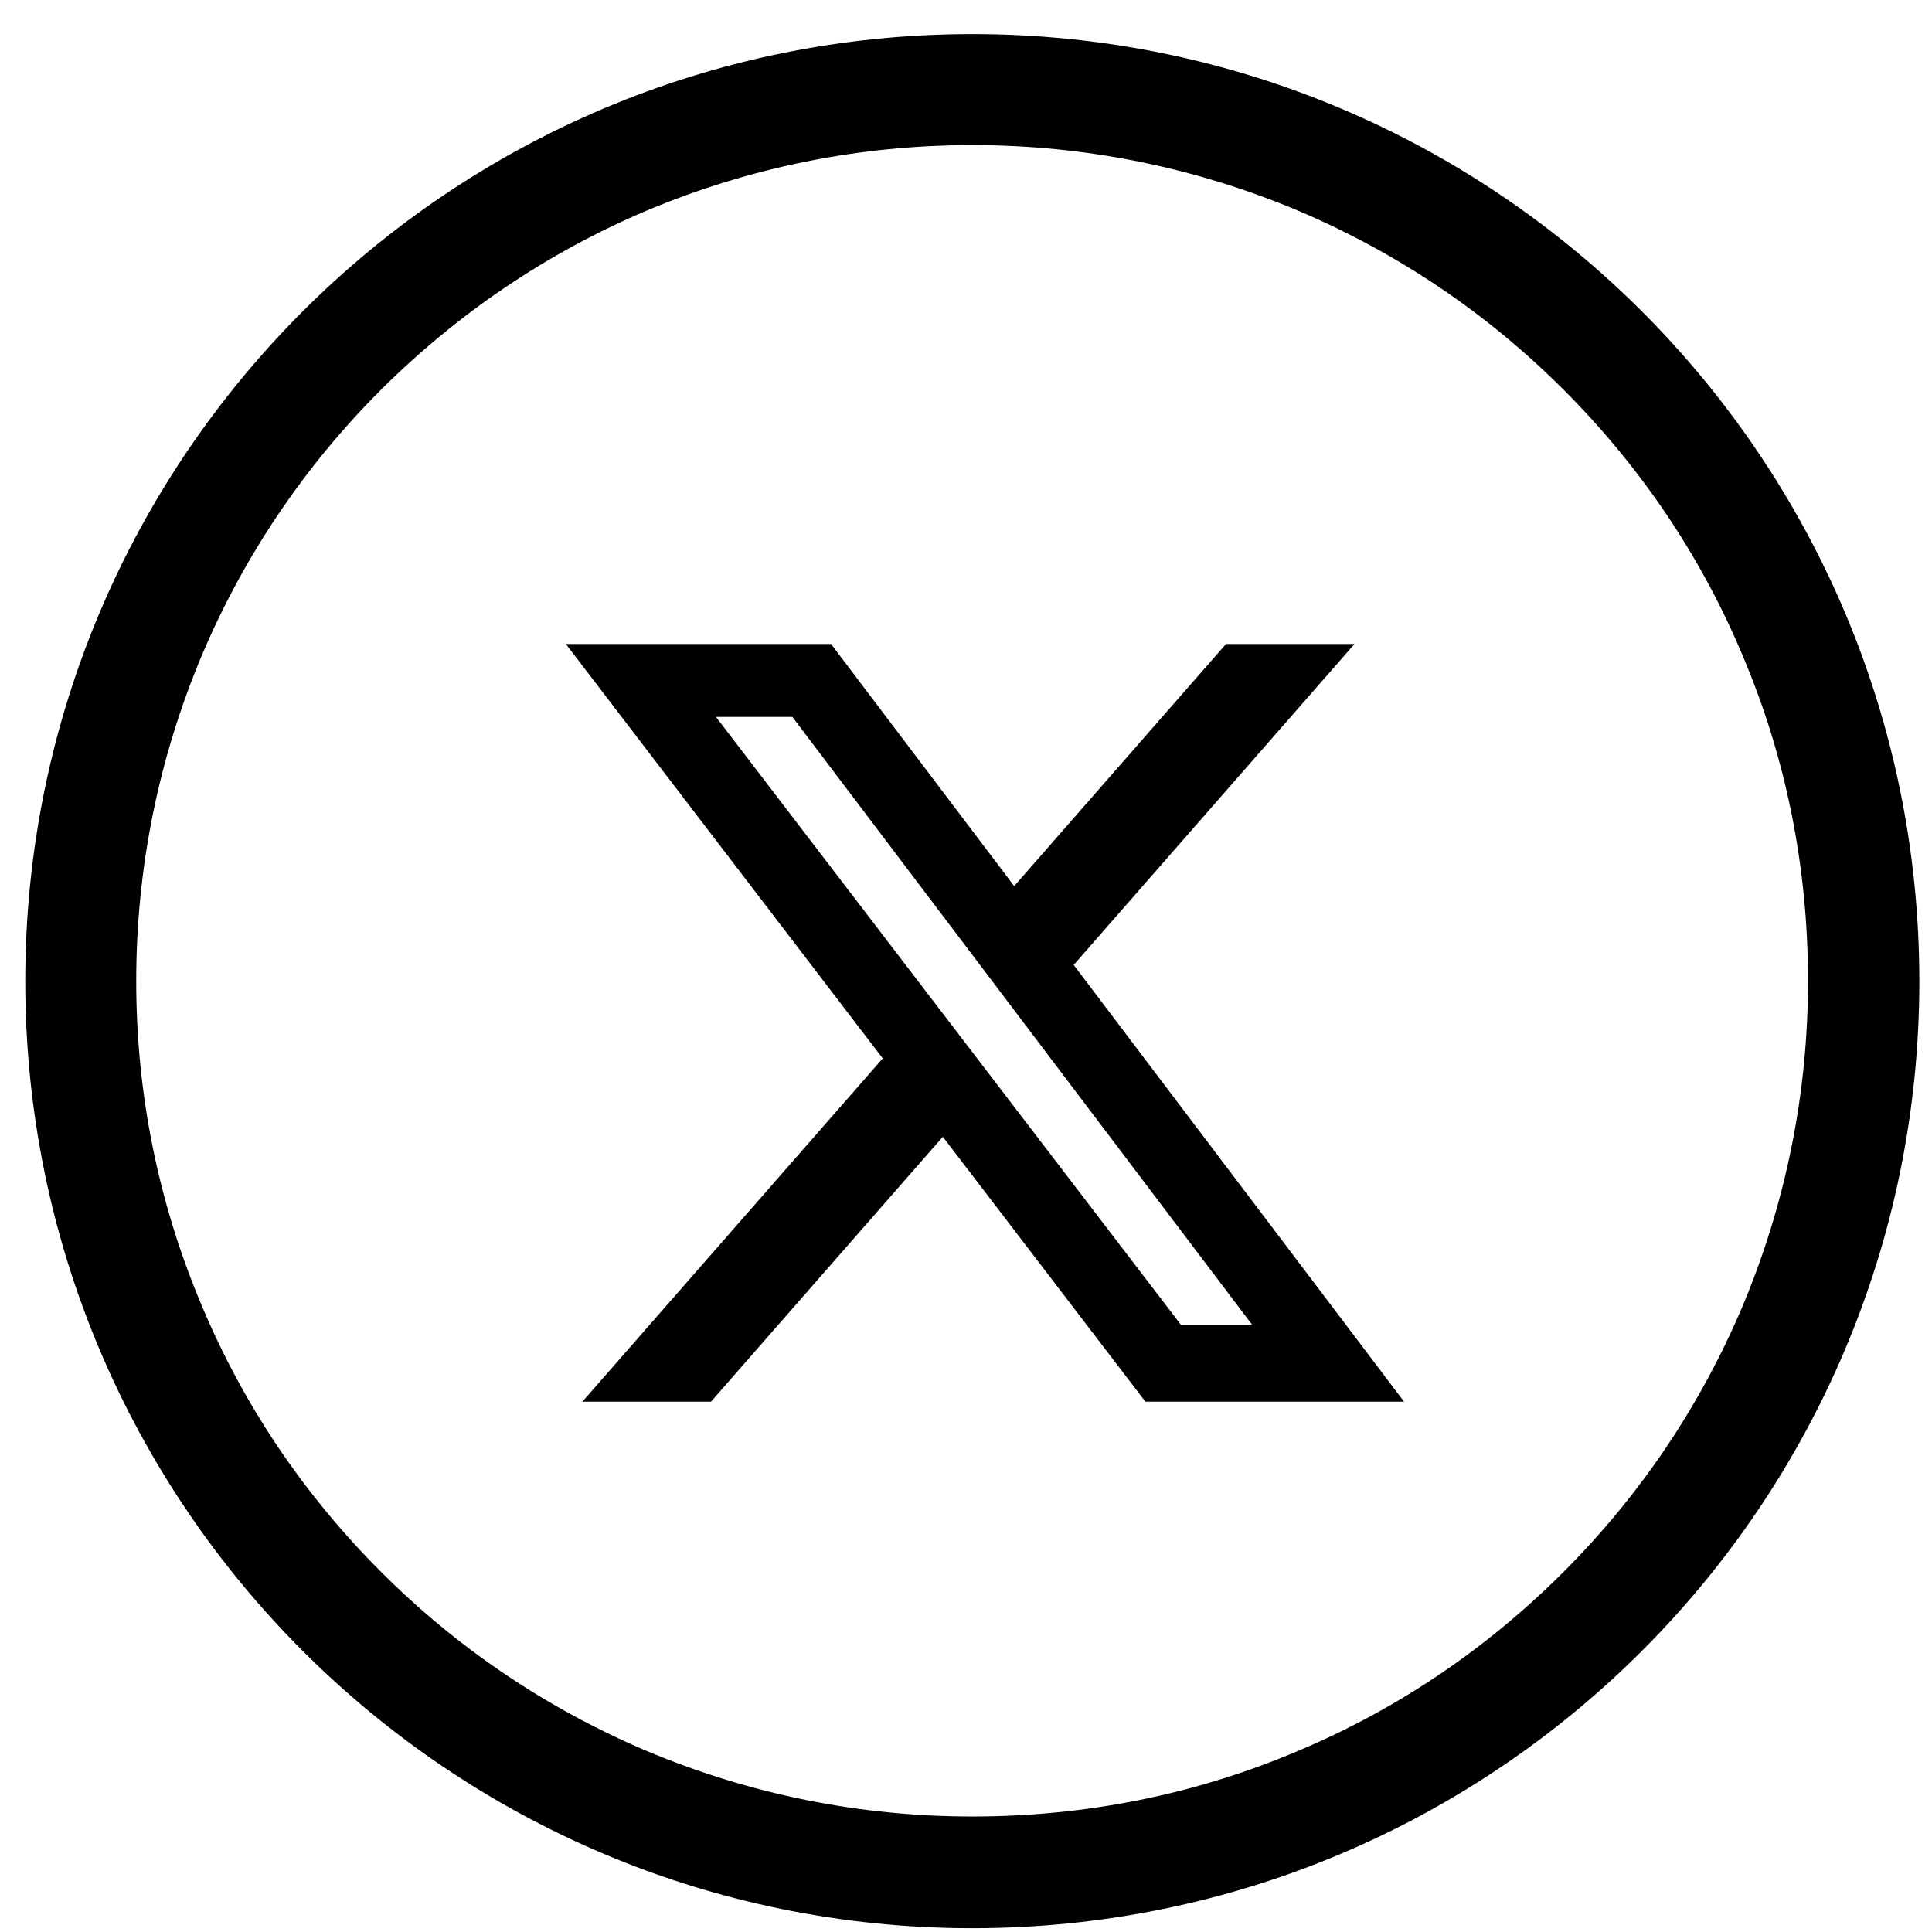 <svg width="51" height="51" viewBox="0 0 51 51" fill="none" xmlns="http://www.w3.org/2000/svg">
<g clip-path="url(#clip0_115_3159)">
<path d="M25.666 0.9C11.858 0.9 0.667 12.091 0.667 25.9C0.667 39.709 11.858 50.9 25.666 50.9C39.475 50.9 50.666 39.709 50.666 25.9C50.666 12.091 39.475 0.9 25.666 0.9ZM41.272 41.496C39.241 43.527 36.887 45.119 34.26 46.222C31.545 47.375 28.655 47.951 25.666 47.951C22.688 47.951 19.797 47.365 17.073 46.222C14.446 45.109 12.082 43.517 10.061 41.496C8.03 39.465 6.438 37.111 5.334 34.484C4.182 31.769 3.596 28.878 3.596 25.9C3.596 22.922 4.182 20.031 5.325 17.306C6.438 14.679 8.03 12.316 10.051 10.295C12.092 8.263 14.446 6.672 17.073 5.558C19.797 4.416 22.688 3.83 25.666 3.83C28.645 3.83 31.536 4.416 34.26 5.558C36.887 6.672 39.251 8.263 41.272 10.285C43.303 12.316 44.895 14.67 45.998 17.297C47.151 20.011 47.727 22.902 47.727 25.89C47.727 28.869 47.141 31.759 45.998 34.484C44.885 37.111 43.294 39.474 41.272 41.496Z" fill="black"/>
<g clip-path="url(#clip1_115_3159)">
<path d="M32.363 17H35.755L28.343 25.472L37.063 37H30.235L24.888 30.008L18.769 37H15.374L23.302 27.939L14.937 17H21.938L26.772 23.391L32.363 17ZM31.172 34.969H33.052L20.916 18.924H18.899L31.172 34.969Z" fill="black"/>
</g>
</g>
<defs>
<clipPath id="clip0_115_3159">
<rect width="50" height="50" fill="white" transform="translate(0.667 0.9)"/>
</clipPath>
<clipPath id="clip1_115_3159">
<rect width="22.126" height="20" fill="white" transform="translate(14.937 17)"/>
</clipPath>
</defs>
</svg>
